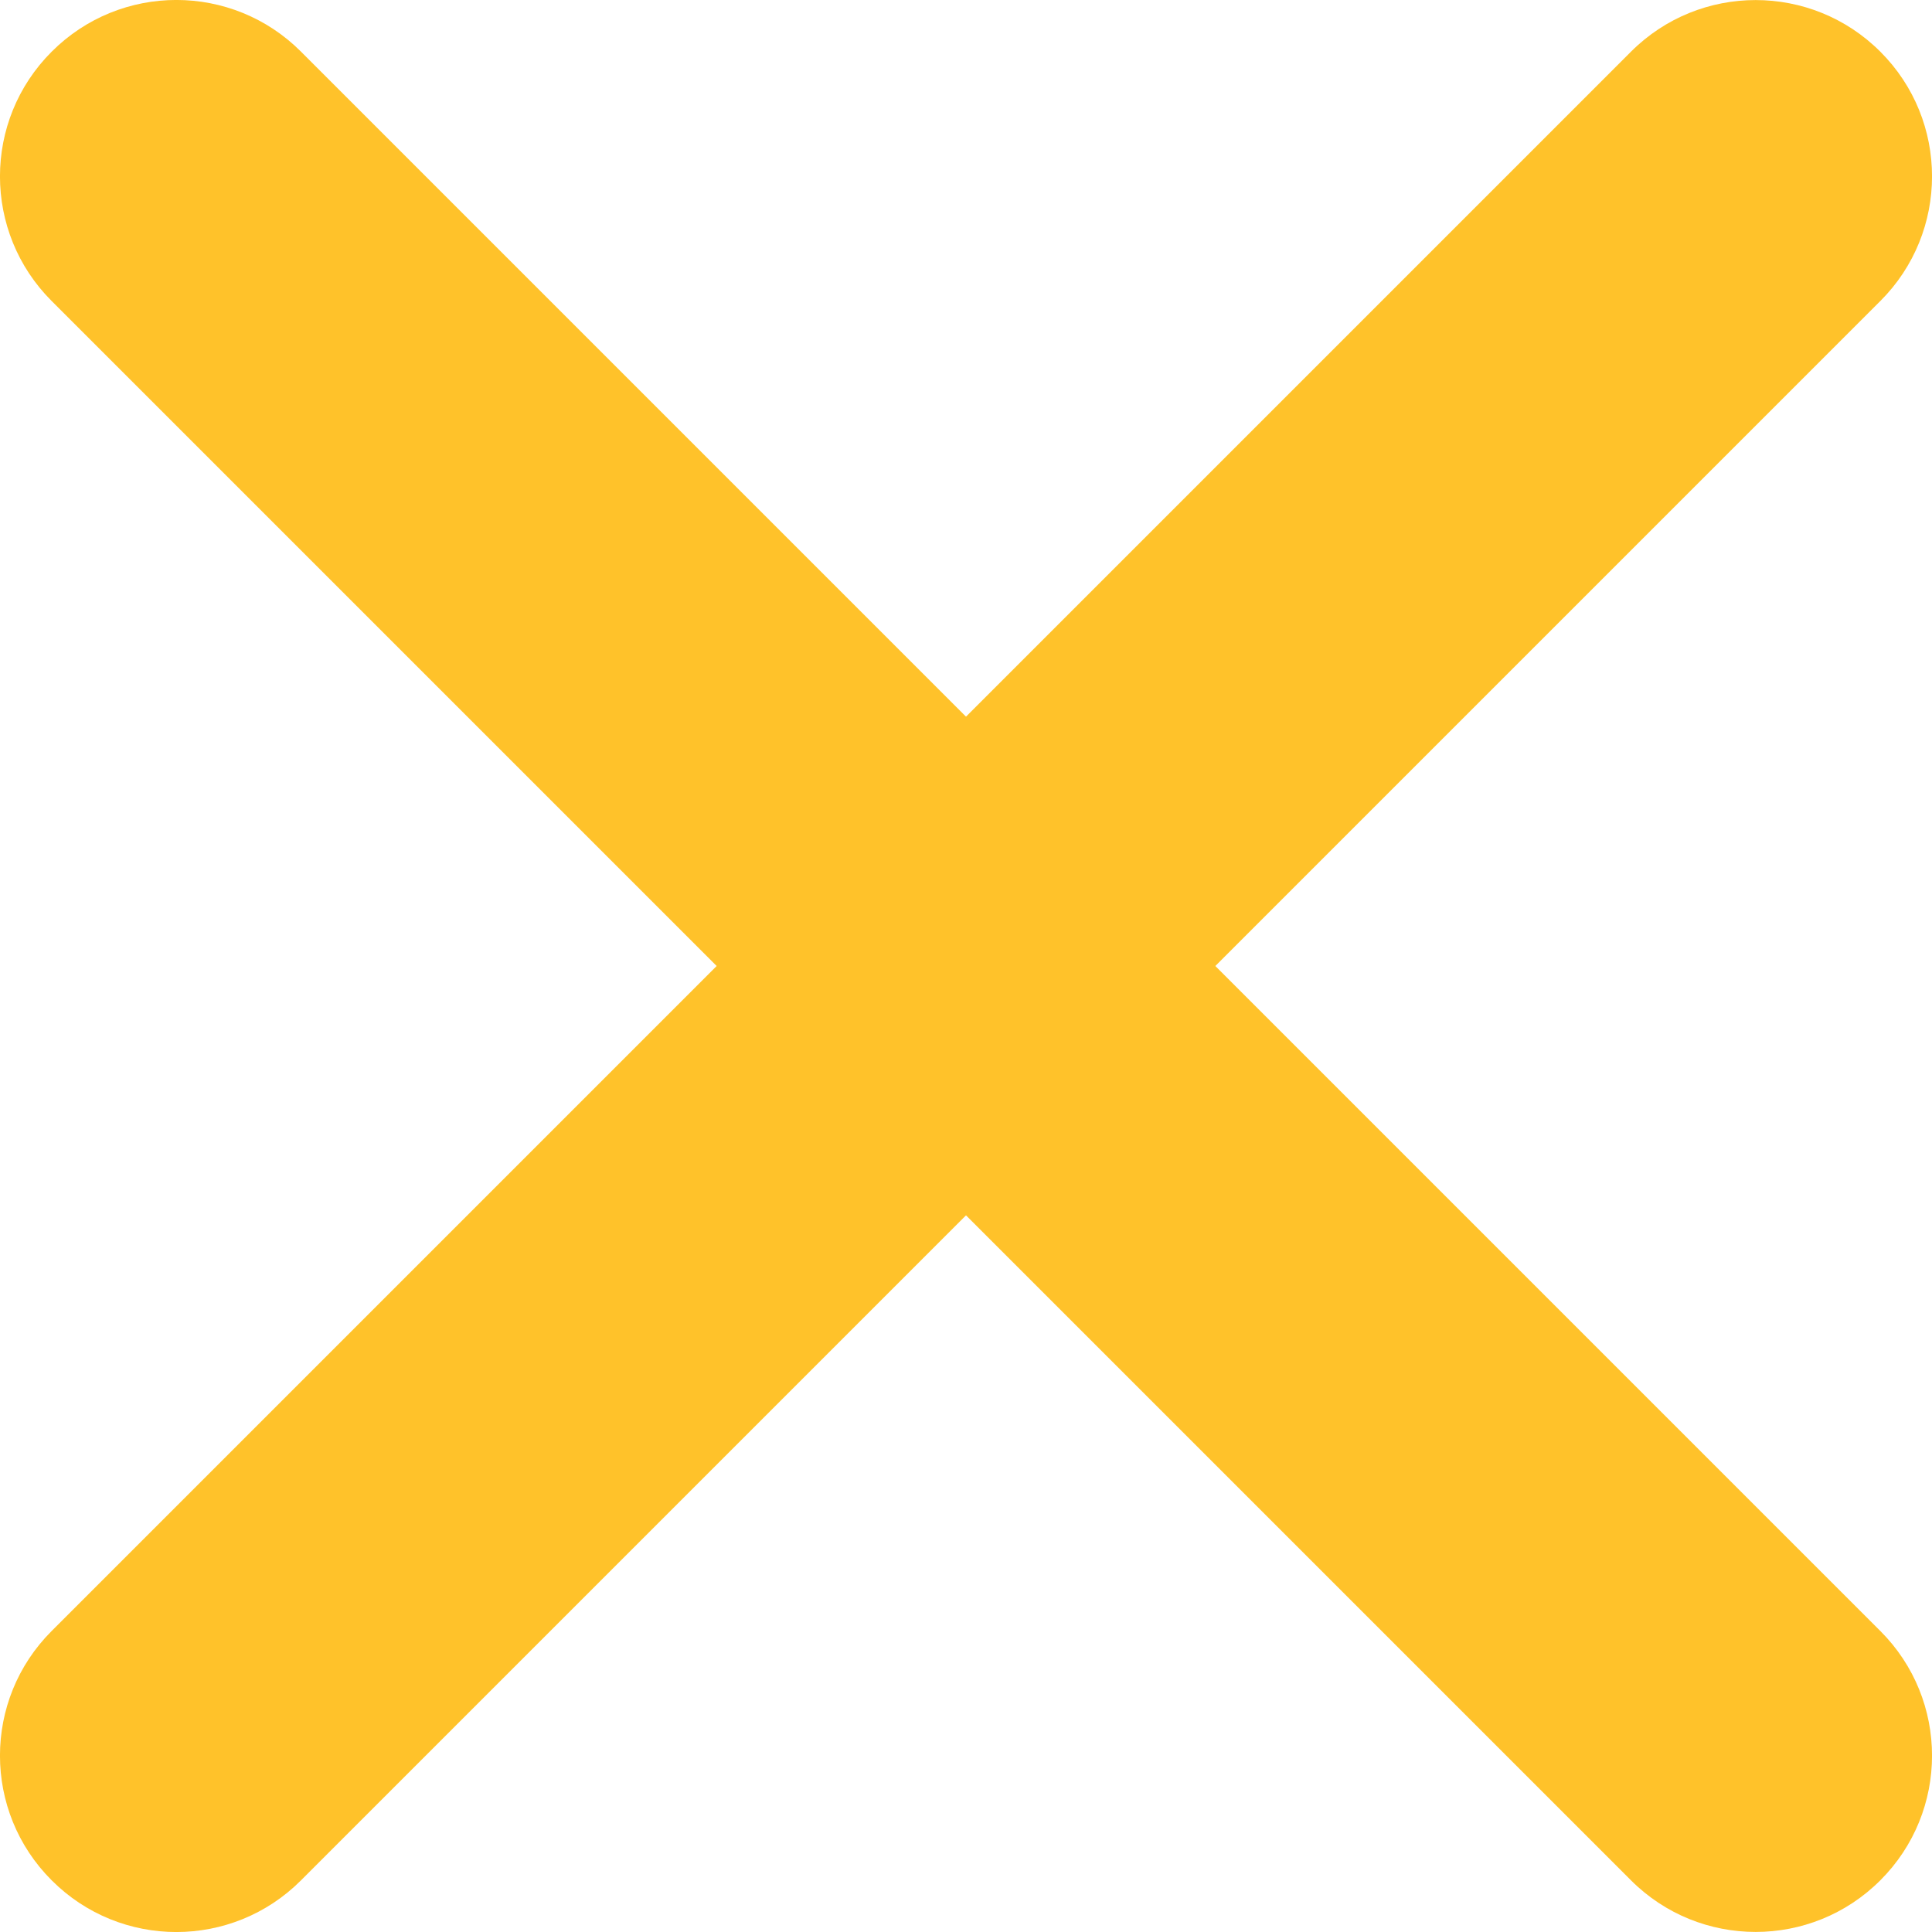 <svg width="16" height="16" viewBox="0 0 16 16" fill="none" xmlns="http://www.w3.org/2000/svg">
<path d="M13.507 0.428C14.077 -0.142 15.002 -0.142 15.572 0.428C16.143 0.998 16.143 1.923 15.572 2.493L2.493 15.572C1.923 16.143 0.998 16.143 0.428 15.572C-0.143 15.002 -0.143 14.077 0.428 13.507L13.507 0.428Z" fill="#FFC22A"/>
<path d="M15.572 13.507C16.143 14.077 16.143 15.002 15.572 15.572C15.002 16.142 14.077 16.142 13.507 15.572L0.428 2.493C-0.143 1.923 -0.143 0.998 0.428 0.428C0.998 -0.143 1.923 -0.143 2.493 0.428L15.572 13.507Z" fill="#FFC22A"/>
</svg>
